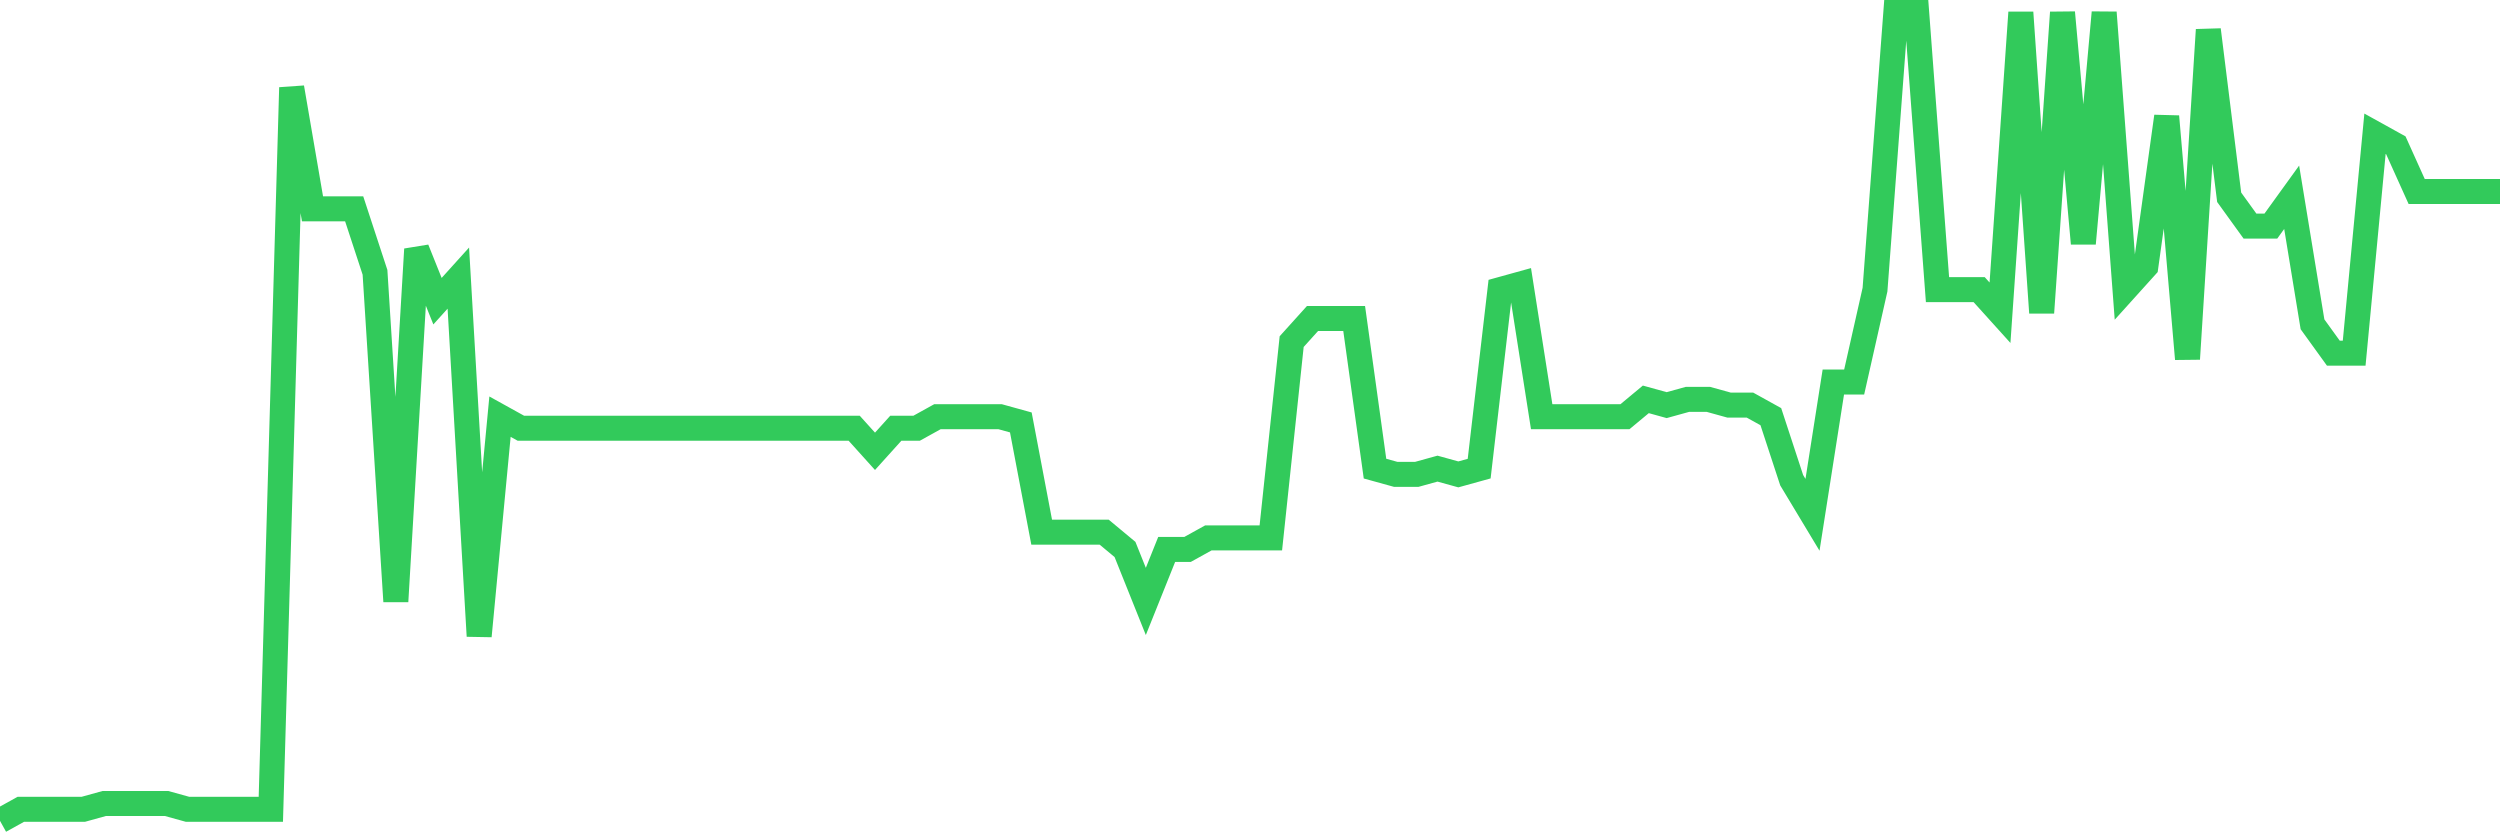 <svg
  xmlns="http://www.w3.org/2000/svg"
  xmlns:xlink="http://www.w3.org/1999/xlink"
  width="120"
  height="40"
  viewBox="0 0 120 40"
  preserveAspectRatio="none"
>
  <polyline
    points="0,39.4 1,38.846 2,38.846 3,38.846 4,38.846 5,38.569 6,38.569 7,38.569 8,38.569 9,38.846 10,38.846 11,38.846 12,38.846 13,38.846 14,4.203 15,10.023 16,10.023 17,10.023 18,13.071 19,28.869 20,11.963 21,14.457 22,13.349 23,30.531 24,20 25,20.554 26,20.554 27,20.554 28,20.554 29,20.554 30,20.554 31,20.554 32,20.554 33,20.554 34,20.554 35,20.554 36,20.554 37,20.554 38,20.554 39,20.554 40,20.554 41,20.554 42,21.663 43,20.554 44,20.554 45,20 46,20 47,20 48,20 49,20.277 50,25.543 51,25.543 52,25.543 53,25.543 54,26.374 55,28.869 56,26.374 57,26.374 58,25.82 59,25.82 60,25.82 61,25.82 62,16.397 63,15.289 64,15.289 65,15.289 66,22.494 67,22.771 68,22.771 69,22.494 70,22.771 71,22.494 72,13.903 73,13.626 74,20 75,20 76,20 77,20 78,20 79,19.169 80,19.446 81,19.169 82,19.169 83,19.446 84,19.446 85,20 86,23.049 87,24.711 88,18.337 89,18.337 90,13.903 91,0.6 92,0.6 93,13.903 94,13.903 95,13.903 96,15.011 97,0.6 98,15.011 99,0.6 100,11.686 101,0.6 102,13.903 103,12.794 104,5.589 105,17.229 106,1.431 107,9.469 108,10.854 109,10.854 110,9.469 111,15.566 112,16.951 113,16.951 114,6.42 115,6.974 116,9.191 117,9.191 118,9.191 119,9.191 120,9.191"
    fill="none"
    stroke="#32ca5b"
    stroke-width="1.2"
  >
  </polyline>
</svg>
